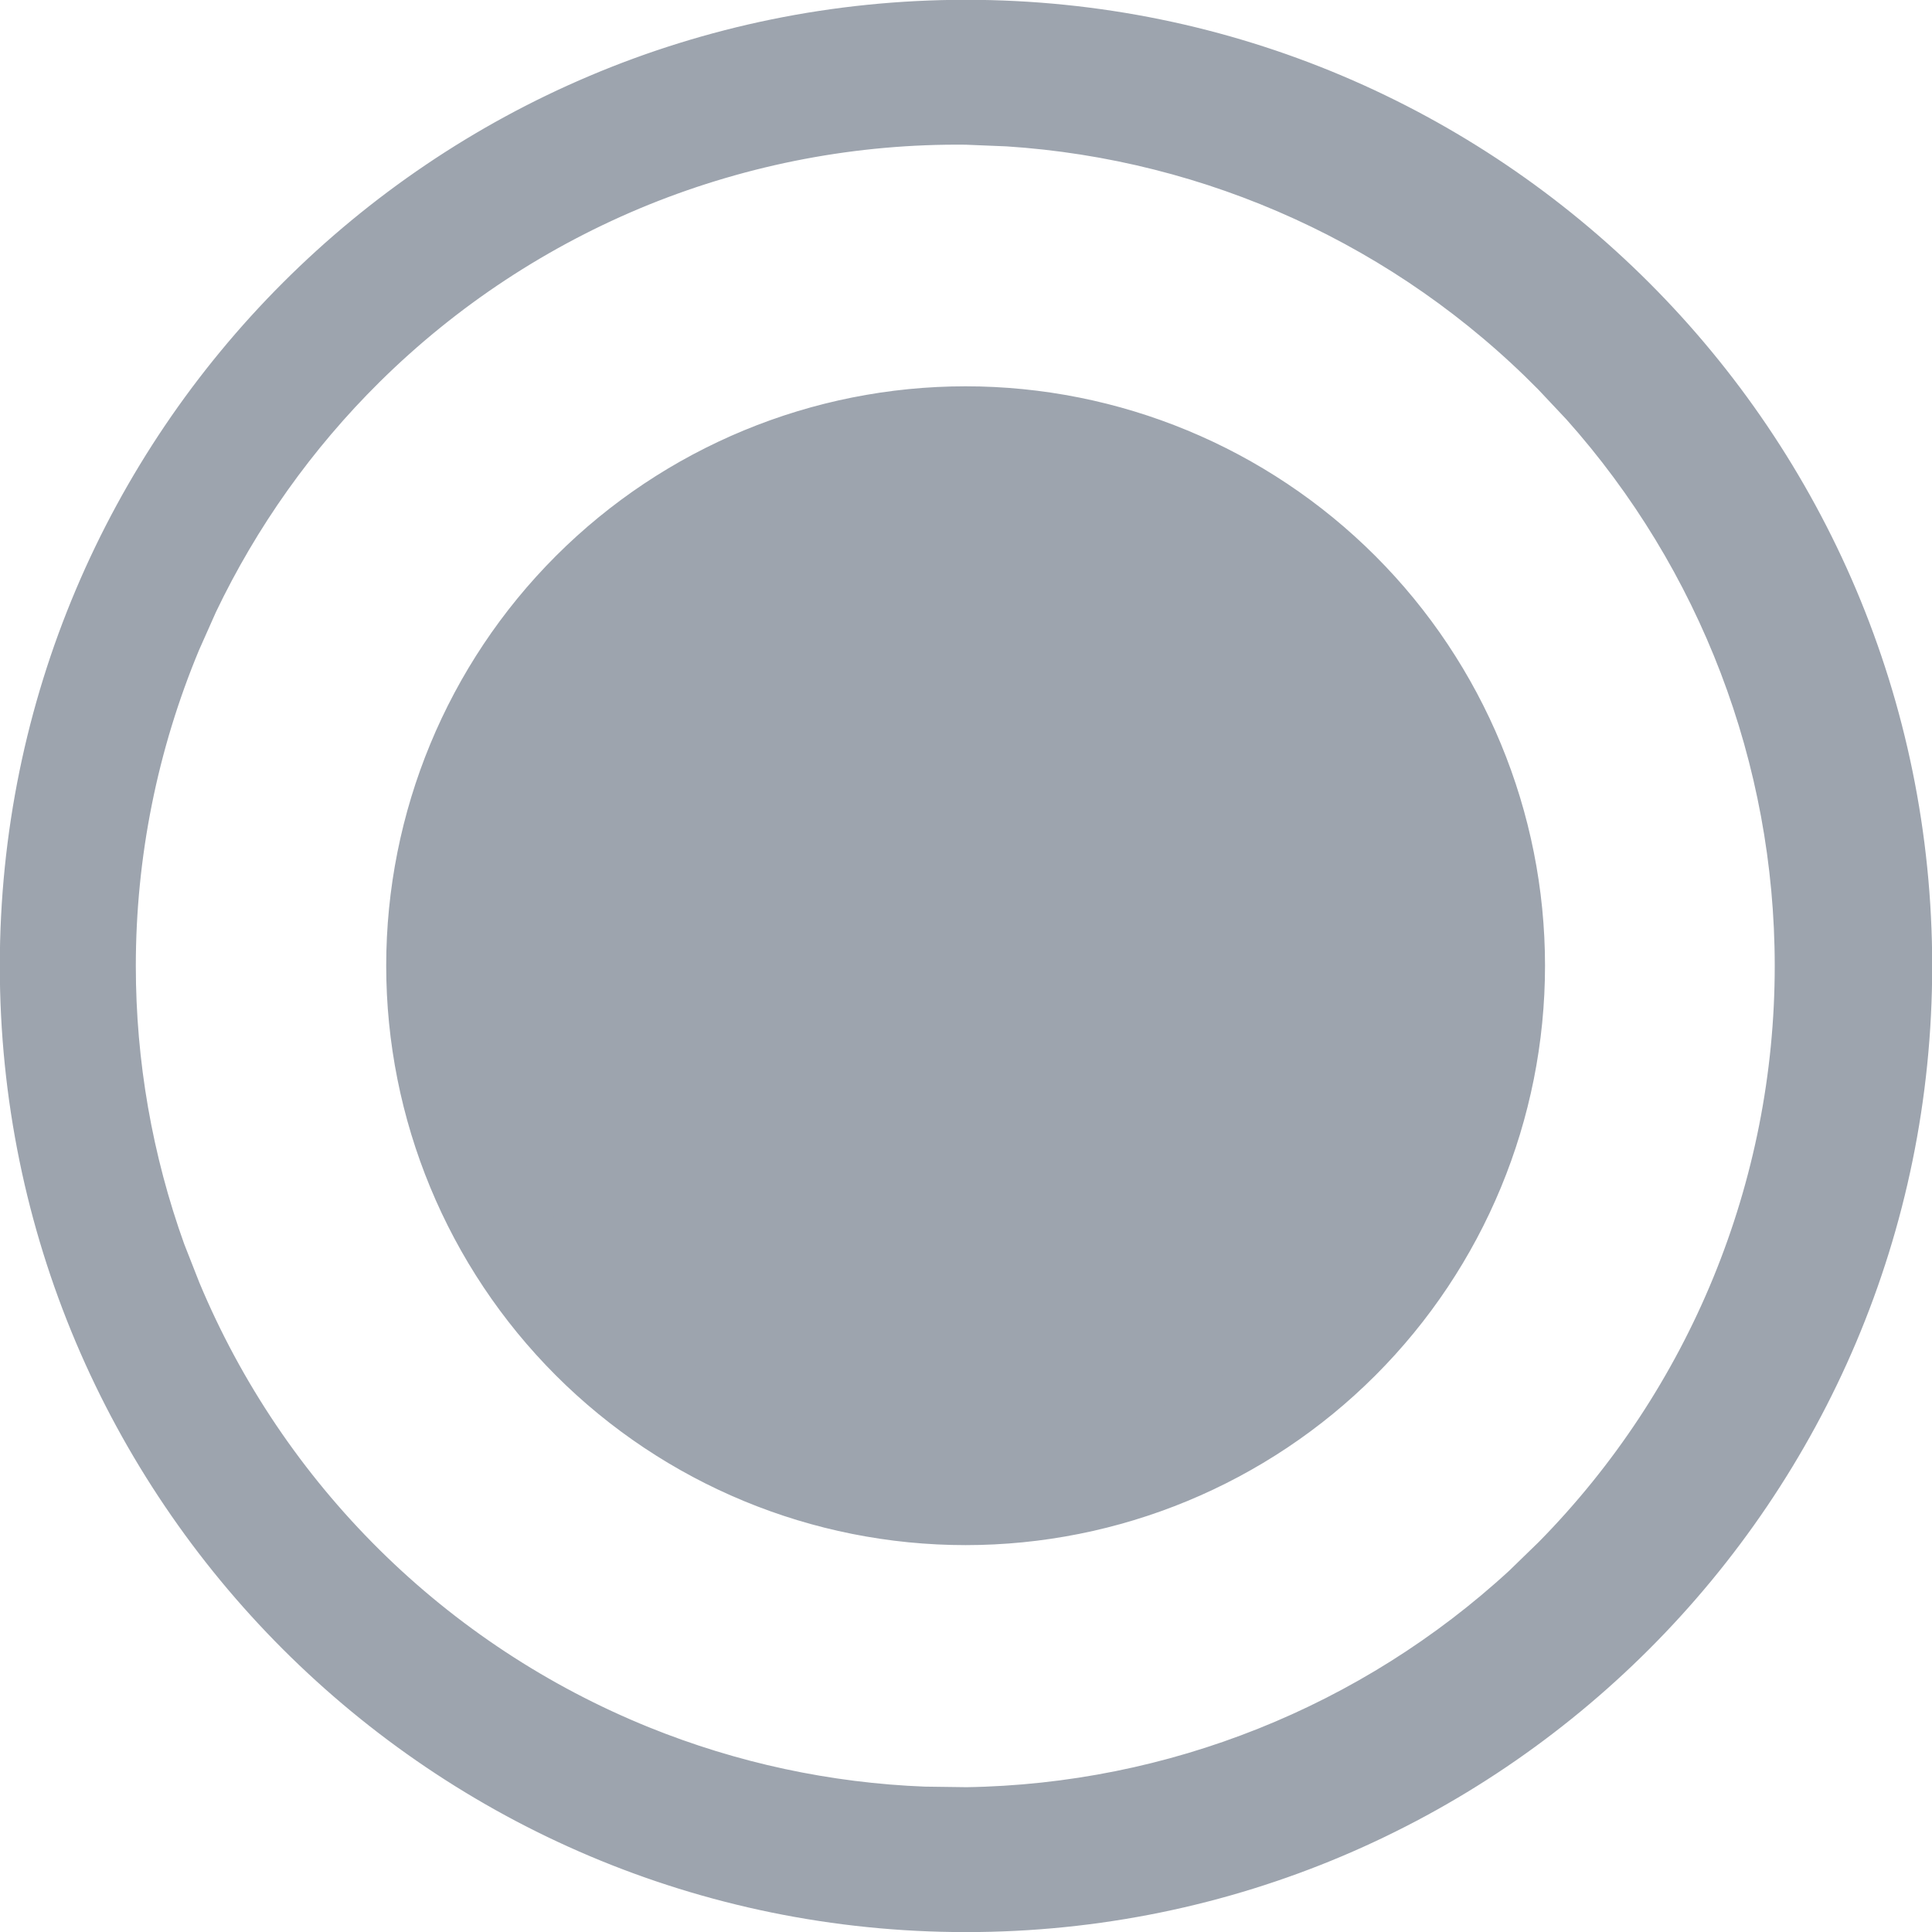 <svg width="20" height="20" viewBox="0 0 20 20" fill="none" xmlns="http://www.w3.org/2000/svg">
<path d="M10 0.498C15.248 0.498 19.502 4.752 19.502 10C19.502 15.247 15.248 19.501 10 19.501C4.752 19.501 0.498 15.247 0.498 10C0.498 4.752 4.752 0.498 10 0.498ZM10.006 0.998C8.816 0.985 7.634 1.209 6.53 1.655C5.427 2.102 4.423 2.763 3.577 3.6C2.837 4.332 2.23 5.187 1.782 6.125L1.601 6.532C1.142 7.631 0.906 8.81 0.906 10C0.906 11.041 1.086 12.074 1.438 13.052L1.601 13.467C2.059 14.565 2.731 15.562 3.577 16.399C4.423 17.236 5.427 17.897 6.53 18.344C7.496 18.735 8.521 18.955 9.56 18.995L10.006 19.001H10.008C12.223 18.967 14.343 18.118 15.966 16.624L16.283 16.316C17.942 14.632 18.872 12.364 18.872 10C18.872 7.784 18.055 5.651 16.586 4.006L16.283 3.684C14.729 2.105 12.65 1.158 10.449 1.016L10.008 0.998H10.006ZM9.996 4.499C11.454 4.499 12.853 5.078 13.884 6.109C14.915 7.14 15.494 8.539 15.494 9.997C15.494 11.455 14.915 12.854 13.884 13.885C12.853 14.916 11.454 15.495 9.996 15.495C8.538 15.495 7.139 14.916 6.108 13.885C5.077 12.854 4.498 11.455 4.498 9.997C4.498 8.539 5.077 7.14 6.108 6.109C7.139 5.078 8.538 4.499 9.996 4.499Z" fill="#9DA4AE" stroke="#9DA4AE"/>
</svg>
